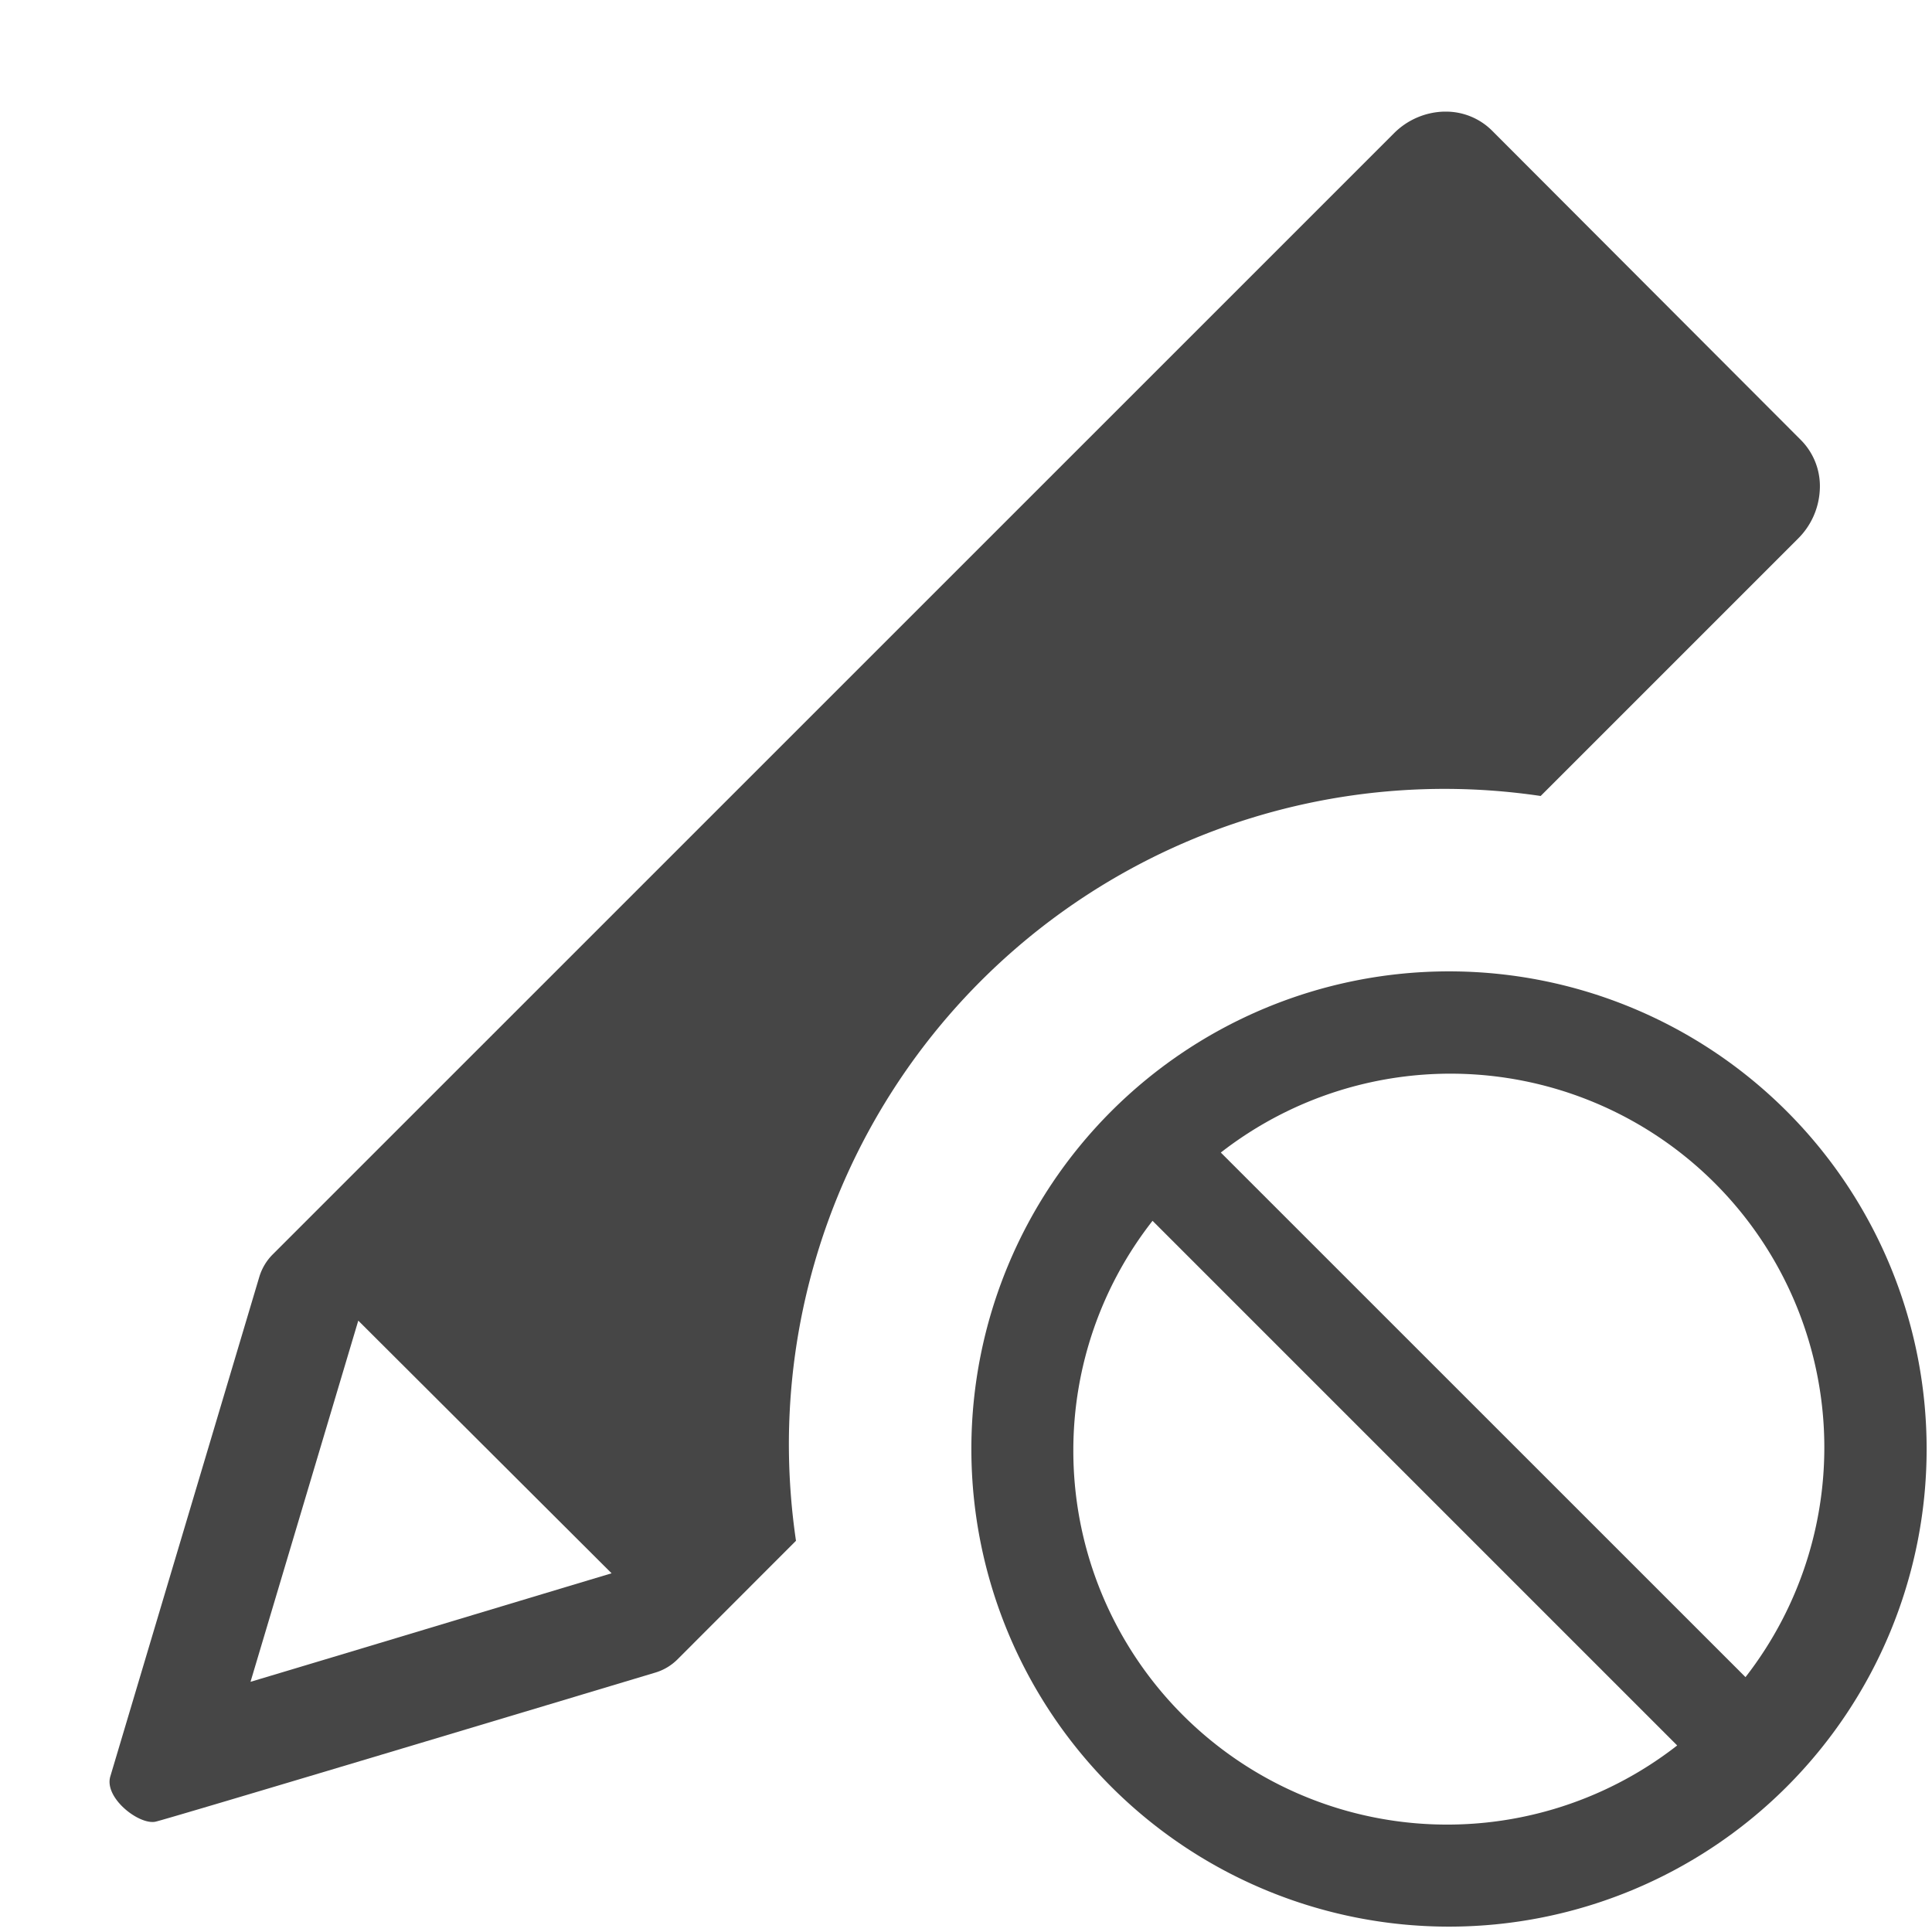 <svg xmlns="http://www.w3.org/2000/svg" height="18" viewBox="0 0 18 18" width="18">
  <defs>
    <style>
      .fill {
        fill: #464646;
      }
    </style>
  </defs>
  <title>S EditExclude 18 N</title>
  <rect id="Canvas" fill="#ff13dc" opacity="0" width="18" height="18" /><path class="fill" d="M7.35,13.5a6.108,6.108,0,0,1,7.004-6.084l2.4-2.4a.686.686,0,0,0,.2-.442.61.61,0,0,0-.175-.474L13.9,1.216a.608.608,0,0,0-.433-.176H13.45a.685.685,0,0,0-.464.203L2.542,11.686a.5.5,0,0,0-.126.21L1.028,16.55c-.057.188.23.425.392.425a.136.136,0,0,0,.03-.003c.138-.032,3.933-1.172,4.656-1.389a.492.492,0,0,0,.207-.124L7.416,14.355A6.2,6.2,0,0,1,7.35,13.5ZM2.334,15.669l1.004-3.365,2.36,2.354C4.618,14.982,3.268,15.39,2.334,15.669Z" />
  <path class="fill" d="M13.5,9.05a4.45,4.45,0,1,0,4.45,4.45A4.45,4.45,0,0,0,13.5,9.05ZM10,13.5a3.467,3.467,0,0,1,.738-2.126l4.888,4.888A3.483,3.483,0,0,1,10,13.5Zm6.263,2.126L11.374,10.738a3.483,3.483,0,0,1,4.888,4.888Z" />
</svg>